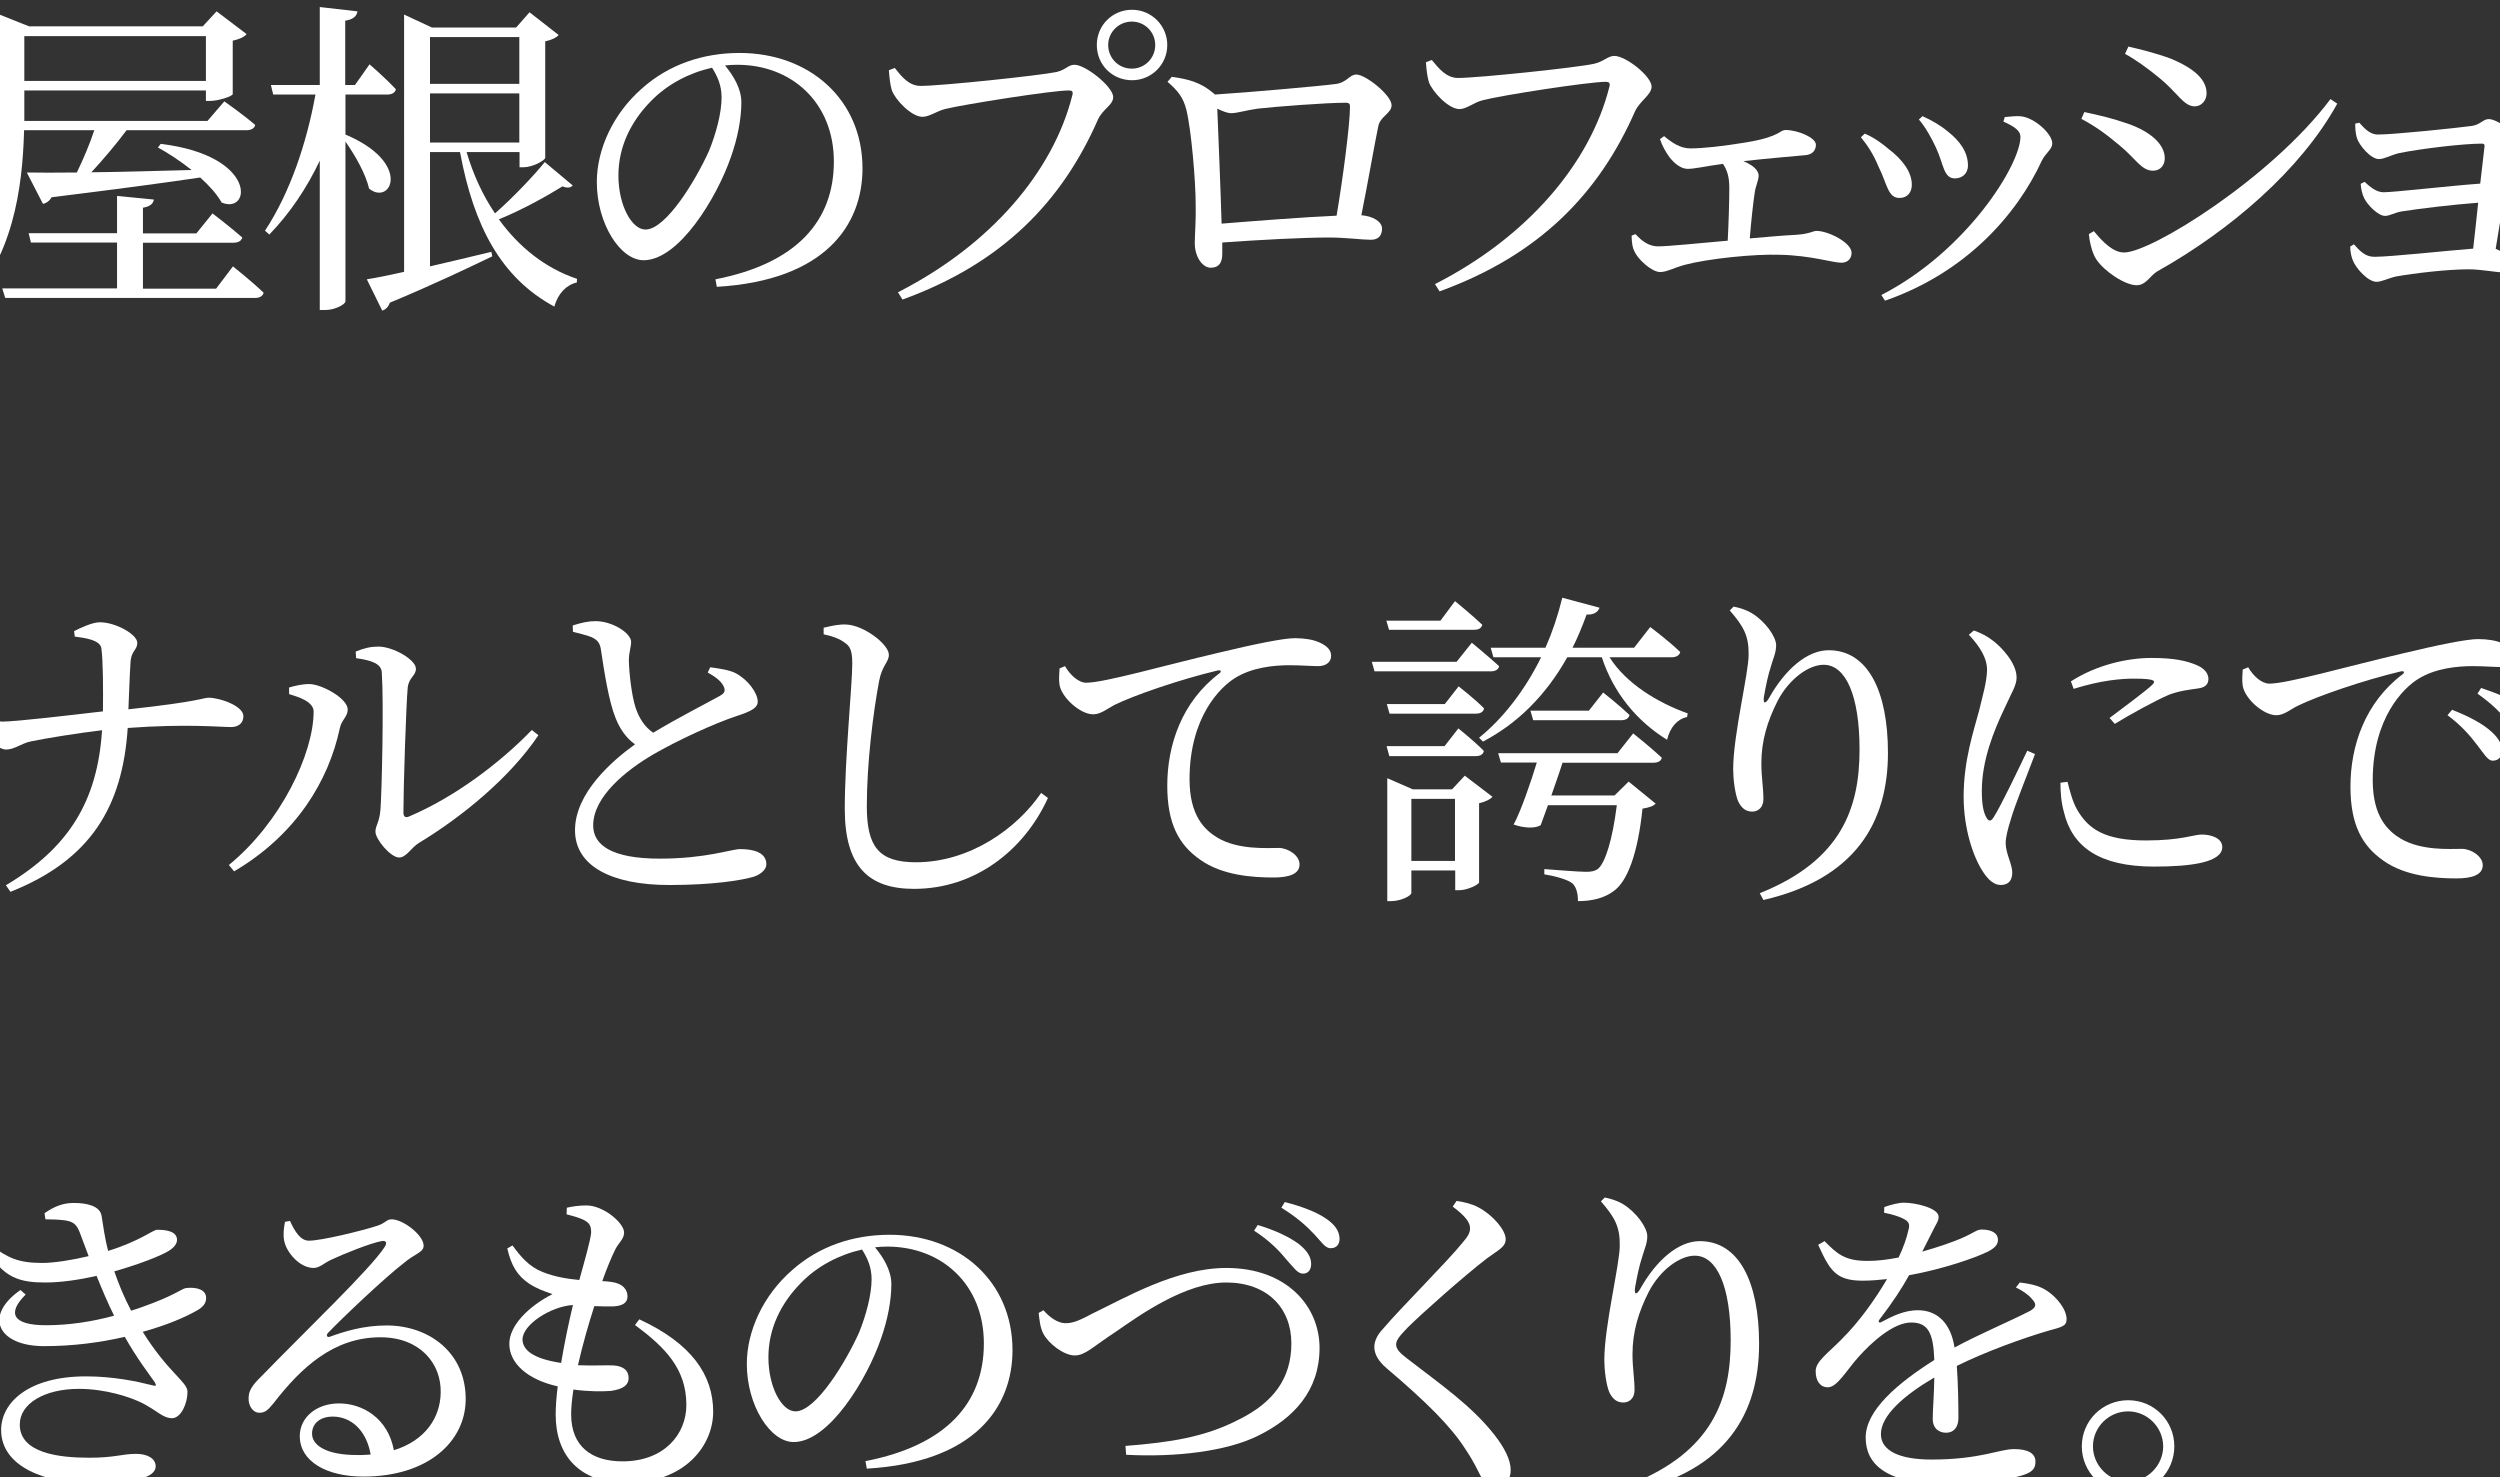 <?xml version="1.0" encoding="utf-8"?>
<!-- Generator: Adobe Illustrator 25.2.1, SVG Export Plug-In . SVG Version: 6.00 Build 0)  -->
<svg version="1.1" id="レイヤー_1" xmlns="http://www.w3.org/2000/svg" xmlns:xlink="http://www.w3.org/1999/xlink" x="0px"
	 y="0px" viewBox="0 0 1100 650" style="enable-background:new 0 0 1100 650;" xml:space="preserve">
<rect x="0" y="0" width="1100" height="650" fill="#333333" stroke="none"/>
<style type="text/css">
	.st0{fill:#FFFFFF;}
</style>
<path class="st0" d="M10.6,57.3C9.9,83,5.8,114-16.5,136.4l-2-1.3C-2.8,108.7-1,76.3-1,46.8V6.1l13.8,5.5h76.4L95.3,5l13.2,10
	c-0.9,1.2-3.2,2.3-6.1,2.9v23.5c-0.1,0.9-6.1,3-9.9,3h-1.9v-4.6H10.7v7v6.4h80.6l7.4-8.6c0,0,8.3,5.8,13.6,10.4
	c-0.4,1.6-1.9,2.3-3.9,2.3H55.7C51,63.6,45.2,70.4,40.2,75.8c12.8-0.1,28-0.6,44.1-1c-4.9-3.9-10.2-7.4-14.8-9.9l1.2-1.6
	c42.9,5.2,39.7,31.3,26.8,25.8c-2-3.6-5.4-7.4-9.4-11c-15.4,2.3-36.4,5.1-65.4,8.7c-0.9,1.6-2.3,2.6-3.8,2.9l-7.1-13.8
	c5.4,0.1,12.9,0.1,22,0c2.8-5.7,5.7-12.6,7.7-18.6H10.6z M102.5,117.2c0,0,8.4,6.7,13.5,11.6c-0.4,1.6-1.9,2.3-3.8,2.3H2.3L1,126.9
	h50.5v-20.2H13.6l-1-4.1h38.9V86.2l16.2,1.6c-0.3,1.7-1.4,3-4.8,3.6v11.3h23.5l7.1-8.8c0,0,8,6.1,13.1,10.6
	c-0.4,1.6-1.9,2.3-3.9,2.3H62.9v20.2h32.2L102.5,117.2z M10.7,15.9v19.7h79.9V15.9H10.7z"/>
<path class="st0" d="M152,59.2c29.6,12.5,20,31.5,10.4,23.8c-1.5-6.5-6.1-14.6-10.4-20.7v70.3c0,1.3-4.6,3.8-8.8,3.8h-2.5V70.7
	c-5.7,12-13.1,23.1-22.2,32.5l-1.9-1.7c11-16.7,18.3-38.4,22.2-59.9h-18.6l-1-4.2h21.5V3.1L157.3,5c-0.4,2-1.6,3.5-5.4,4.1v28.3h4.3
	l6.4-9.1c0,0,7.4,6.4,11.6,11c-0.4,1.6-1.9,2.3-3.8,2.3H152V59.2z M252,81.6c-0.9,1-2.3,1.3-4.5,0.4c-5.8,3.6-17.3,10.2-28,14.5
	c8.8,12.2,20.4,21.5,34.4,26.2l-0.1,1.6c-4.5,1-8.3,4.8-9.9,10.6c-23.3-12.6-35.4-35.1-41.5-68h-13.2v50.3c8.3-1.9,17.5-4.1,27-6.4
	l0.4,2c-10.3,4.9-24.9,12-45.1,20.4c-0.6,1.9-1.9,3-3.3,3.5l-6.8-13.8c3.8-0.6,9.4-1.7,16.4-3.3V6.4l12.2,5.7h37.1l5.9-6.7l12.8,10
	c-1,1.2-3.2,2.2-5.9,2.8v51.2c-0.1,1.2-5.5,4.2-9.6,4.2h-1.7v-6.7h-23.3c2.9,9.9,7.1,19,12.5,27c8.1-7.1,17.7-17.3,21.9-22.6
	L252,81.6z M189.2,16.3v20.6h39.3V16.3H189.2z M189.2,62.7h39.3V41.1h-39.3V62.7z"/>
<path class="st0" d="M314.8,122.9c35.8-7,52.1-25.7,52.1-51.8c0-26-18.6-42.6-42.5-42.6c-1.7,0-3.5,0.1-5.4,0.3
	c3.8,4.6,7.2,10.3,7.2,16.2c0,7.1-1.6,15.7-4.6,24.1c-6.1,17.7-22.8,45.4-38.4,45.4c-10.3,0-20.6-16.1-20.6-34.4
	c0-14.2,7-30,20-41.3c11.7-10.4,26.7-15.5,42.8-15.5c30.9,0,54.1,20.6,54.1,50.8c0,24.9-16.4,49.3-64.1,52.1L314.8,122.9z
	 M313.3,29.8c-9.9,2.2-19.6,7.2-26.8,14.6c-9,9.1-14.4,20.3-14.4,32.8c0,13.2,5.9,23.8,11.9,23.8c9.1,0,22.3-22,28-34.7
	c3-7.4,5.5-16.5,5.5-23.5C317.5,37.8,315.8,33.7,313.3,29.8z"/>
<path class="st0" d="M405.1,37.8c9.1,0,52.6-4.6,59.7-6.1c4.3-1,5.1-3.2,8-3.2c4.9,0,17,9.7,17,14.2c0,3.6-4.5,5.1-6.7,9.9
	c-15.8,36-41.9,63.2-86,79.2l-2-3.2c41-20.9,68.3-53.2,76.7-86.6c0.6-1.9-0.3-2.2-1.6-2.2c-7.4,0-45.8,6.1-54.1,8.1
	c-3.9,0.9-7.1,3.5-10.2,3.5c-4.9,0-12-7.5-13.5-11.7c-0.7-2.5-1-4.8-1.3-8.8l2.6-1C396.6,33.6,399.9,37.8,405.1,37.8z M482.6,19.8
	c0-8.6,6.8-15.5,15.5-15.5c8.6,0,15.5,7,15.5,15.5c0,8.7-7,15.5-15.5,15.5C489.4,35.3,482.6,28.5,482.6,19.8z M487.6,19.8
	c0,5.8,4.6,10.4,10.4,10.4c5.7,0,10.3-4.6,10.3-10.4c0-5.7-4.6-10.3-10.3-10.3C492.3,9.5,487.6,14.1,487.6,19.8z"/>
<path class="st0" d="M515.6,33.8c7,1,12.6,2.3,18.3,7.2c0.3,0.1,0.4,0.4,0.6,0.6c14.5-0.9,47.1-3.8,52.9-4.6
	c5.4-0.6,6.2-4.2,9.4-4.2c4.1,0,15.5,9.1,15.5,13.5c0,3.5-4.8,4.8-5.8,9c-1.5,7-4.5,24.5-7.5,39.4c5.1,0.4,9.1,2.8,9.1,5.9
	c0,2.9-1.5,4.9-4.9,4.9c-3.8,0-11.3-1-18.4-1c-11.3,0-30.2,1-47,2.2c0,1.5,0,3,0,4.9c0,3.8-1.3,6.2-5.1,6.2c-3.5,0-7-4.6-7-10.9
	c0-3.2,0.6-11,0.4-17c0-10.1-1.9-32.6-4.1-41.6c-1.3-5.2-3.6-8.3-8.3-12.3L515.6,33.8z M588.1,94.9c2.8-16.5,5.9-40.3,5.9-48
	c0-1.2-0.4-1.7-1.9-1.7c-8.7,0-30.7,1.7-38.7,2.6c-4.6,0.6-9,2-11.7,2c-1.6,0-3.9-0.9-6.1-2c0.4,9.9,1.5,36.3,1.9,50.6
	C552.3,97.2,574.3,95.5,588.1,94.9z"/>
<path class="st0" d="M641.5,34.3c9.1,0,52.6-4.6,59.7-6.2c4.4-0.9,6.2-3.5,9.1-3.5c5.1,0,16.4,9,16.4,13.5c0,3.6-5.1,6.2-7.3,10.9
	c-15.8,36-41.9,63.2-86,79.2l-2-3.2c41-20.9,68.3-53.4,76.7-86.7c0.6-1.9-0.3-2.3-1.6-2.3c-7.4,0-45.8,5.9-54.1,8.1
	c-3.8,0.9-7.1,3.9-10.2,3.9c-4.9,0-12-7.7-13.5-11.9c-0.7-2.5-1-4.8-1.3-8.7l2.6-1C632.9,29.9,636.3,34.3,641.5,34.3z"/>
<path class="st0" d="M732.2,59.9c3.6,3,7.2,5.4,11.6,5.4c5.4,0,14.6-1,24.2-2.6c15.4-2.5,14.9-5.5,17.7-5.5c5.2,0,13.3,3.3,13.3,6.5
	c0,2.2-1.3,4.4-4.9,4.6c-4.1,0.4-15.4,1.3-27,2.6c3.8,1.6,6.7,3.8,6.7,6.4c0,2-1.3,4.5-1.7,7.3c-0.7,4.6-1.6,12.8-2.2,20.3
	c7.7-0.7,14.9-1.3,20.6-1.6c5.8-0.4,7.2-1.7,8.8-1.7c5.2,0,15.4,5.2,15.4,9.6c0,2.6-1.7,4.4-4.5,4.4c-3.8,0-13.3-3.2-27-3.5
	c-11.3-0.4-31.6,1.7-41.8,4.4c-4.9,1.3-8,3.2-10.9,3.2c-3.9,0-10-5.9-11.3-9c-0.9-1.7-1.2-3.6-1.3-7l1.7-0.7c2.8,3,5.8,5.4,10,5.4
	s17.1-1.3,30.6-2.5c0.4-7.5,0.7-17.7,0.7-23.2c0-4.8-0.9-7.8-2.8-10.6c-7.4,1-12.5,2.2-15.5,2.2c-2.9,0-5.8-2.3-8-5.1
	c-1.7-2.3-3.3-5.2-4.2-8L732.2,59.9z"/>
<path class="st0" d="M818.8,60.4l1.7-1.6c4.1,1.7,8,4.6,10.4,6.7c6.5,4.9,10.3,10.4,10.3,15.8c0,3.3-1.9,5.8-5.4,5.8
	c-5.2,0-5.4-6.1-9.3-13.9C824.3,67.9,821.7,63.9,818.8,60.4z M829.4,132.3l-1.6-2.5c37.6-19.3,61.2-57.4,61.2-69.6
	c0-2.5-2.3-4.4-7.5-6.7l0.6-2c2-0.1,4.8-0.6,7.3-0.3c5.9,0.7,13.6,7.7,13.6,11.9c0,2.6-2.8,4.1-4.5,7.4
	C887.4,94.6,864.9,120,829.4,132.3z M844.3,52.6l1.6-1.5c4.3,2,7.7,3.9,11.2,6.8c5.2,4.1,8.8,9,8.8,14.9c0,3.8-2.8,5.7-5.7,5.7
	c-5.1,0-4.9-6.1-8.4-13.6C850,61,847.1,55.7,844.3,52.6z"/>
<path class="st0" d="M915.8,52.3l1.3-3c7,1.5,12.5,2.8,19.4,5.2c9.3,3.3,16,8.7,16,15.2c0,2.6-1.6,5.4-5.2,5.4
	c-5.2,0-7.7-5.5-14.9-11.3C926.5,58.8,921.5,55.3,915.8,52.3z M1025.4,43.6l3,2c-16,29.1-47.1,55.8-79.2,73.8
	c-3.3,2-4.9,6.1-9.1,6.1c-5.1,0-14.4-6.2-17.8-11.5c-1.9-2.8-3-8.4-3.2-11l2.2-1.3c3.6,4.4,8.3,9.4,13.3,9.4
	C946.6,111.1,999.6,78.1,1025.4,43.6z M935,23.7l1.5-3.2c5.2,1.2,11.9,2.8,18.9,5.4c9.9,4.2,15.5,9,15.5,15.2c0,3-2.2,5.7-5.2,5.7
	c-4.8,0-7.5-5.8-15.2-12.2C945.1,30.1,939.3,26,935,23.7z"/>
<path class="st0" d="M1038.1,54c2.3,2.6,4.8,5.2,8.1,5.2c7.2,0,34.9-2.9,41.5-3.8c3.8-0.6,4.8-3,7.4-3c3.6,0,13.9,6.8,13.9,10.7
	c0,2.8-3.8,3.9-4.4,7.4c-1.5,8.1-4.4,26.4-6.5,39c3.5,1.3,6.7,4.2,6.7,6.2c0,2.6-1.9,4.1-4.1,4.1c-2.6,0-9.1-1.3-14.5-1.3
	c-9.4,0-23.8,1.7-32.2,3.2c-3,0.7-6.1,2.3-8.3,2.3c-3.9,0-9.1-6.1-10.3-9.1c-0.7-1.5-1.3-3.9-1.3-6.4l1.6-1c2.6,2.8,4.9,5.5,9,5.5
	c7.1,0,30.9-2.6,43.5-3.6c0.6-5.7,1.5-12.9,2.2-20.2c-12,0.9-25.7,2.6-33.5,3.8c-3.5,0.6-5.4,2-7.5,2c-3,0-7.7-4.8-9.1-7.7
	c-0.9-1.7-1.5-4.4-1.6-6.4l1.7-0.9c2.5,2.3,5.2,4.6,8.4,4.6c4.5,0,28.7-2.8,42.5-3.8c0.9-7.1,1.5-13.3,1.9-16.4
	c0.1-0.9-0.3-1.2-1.2-1.2c-8.1,0-26.7,2.2-36.5,4.2c-3.6,0.9-6.4,2.6-8.8,2.6c-3.6,0-8.8-6.2-9.7-9.4c-0.6-2-0.7-4.4-0.7-6.2
	L1038.1,54z"/>
<path class="st0" d="M32.6,277.7c2.5-1.3,8-3.9,11.3-3.9c7.1,0,16.5,5.4,16.5,9c0,3.5-2.8,3.3-3,9.1c-0.4,6.1-0.6,13.6-0.9,20.2
	c32.2-3.5,32.6-5.1,35.4-5.1c4.8,0,15.2,3.6,15.2,8.1c0,3.3-2.5,4.8-5.4,4.8c-5.2,0-19.6-1.5-45.5,0.4
	c-2.3,34.8-16.4,58.1-51.6,72.1l-2-2.9c27.7-16.5,40.3-37,42.3-68.2c-11,1.3-24.4,3.5-31.3,4.9c-4.5,1-7,3.5-10.9,3.6
	c-4.1,0-11.7-7.5-13.3-11.2c-1-2-1.4-4.8-1.6-8.3l2.3-0.9c3,4.1,6.2,8.1,11,8.1c5.9,0,29.6-2.8,44.2-4.5c0.1-9.4,0.1-21.9-0.7-27.8
	c-0.6-3.6-7-4.5-11.7-5.1L32.6,277.7z"/>
<path class="st0" d="M127.2,305.4v-2.9c2.5-0.7,5.8-1.6,9.3-1.5c5.5,0.3,16.5,6.4,16.5,11.2c0,3.2-2.8,4.6-3.5,8.3
	c-4.9,22.9-19,46.7-46.5,62.9l-2.3-2.8c22.8-18.6,37.3-49,37.3-67.6C137.9,308.6,131.1,306.6,127.2,305.4z M156.5,286.7
	c3.9-1.6,6.7-2.2,10-2.2c6.5,0,16.5,5.8,16.5,9.7c0,3.3-3,3.6-3.6,8.3c-0.7,7.2-1.9,44.1-1.9,55c0,1.9,1,2.5,2.6,1.7
	c19.6-8.3,39.6-23.2,53.9-38l2.9,2.3c-12.5,18.6-33.4,35.8-52.6,47.4c-3.3,2-5.5,6.4-8.7,6.4c-3.8,0-10.4-8.1-10.4-11.3
	c0-2.9,1.7-3.9,2.2-9.7c0.6-8,1.5-46.4,0.6-60.3c-0.1-3.8-4.1-5.4-11.3-6.4L156.5,286.7z"/>
<path class="st0" d="M312.5,293.6c4.4,0.6,8.4,1.2,11.2,2.6c5.5,2.9,9.7,8.8,9.7,12.5c0,2.9-3.3,4.4-9.4,6.4
	c-9.7,3.2-26,10.7-36.5,16.8c-12,7-26.5,18.6-26.5,31.3c0,8.6,8.1,14.6,29.3,14.6c20.4,0,31.5-4.2,35.4-4.2c6.1,0,11.5,1.6,11.5,6.7
	c0,2.3-2.5,4.5-5.7,5.5c-5.5,1.6-18.1,3.6-37,3.6c-25.4,0-41.5-8.3-41.5-24.1c0-16.4,16.4-30.6,26.4-37.8c-4.1-2.9-6.8-7.1-8.6-11.7
	c-2.9-7.2-4.9-19.9-6.4-30c-0.4-2.6-1.3-4.2-4.2-5.5c-2.3-0.9-5.8-1.7-8.1-2.3l-0.1-2.8c3.8-1.2,6.8-1.9,10-1.9
	c7.5,0,15.5,5.2,15.7,9c0,2.6-1,4.6-1,8.3c0.1,5.5,1.2,15.4,3,20.9c1.6,4.6,3.9,8.3,7.7,10.9c10.6-6.4,24.5-13.5,29.3-16.2
	c2.2-1.2,2.6-2.3,1.7-4.2c-1.2-2.6-4.2-4.5-7-6.1L312.5,293.6z"/>
<path class="st0" d="M362.4,279.1v-2.9c3.8-0.9,7-1.6,10-1.4c7.7,0.3,18.7,8.7,18.7,13.3c0,3.3-3,4.6-4.3,11.6
	c-2.6,13.8-5.4,36.1-5.4,55c0,17.8,5.2,24.7,21.6,24.7c23.8,0,44.5-14.9,55.1-30.5l3,2.2c-10.4,22.9-32,40-58.9,40
	c-19.9,0-30.5-9.7-30.5-35.2c0-22,3.3-54.7,3.3-63.8c0-5.8-0.9-7.7-3.3-9.3C369.5,281.1,366.4,279.9,362.4,279.1z"/>
<path class="st0" d="M468.6,293.1c2.2,3.8,5.9,7.3,9.3,7.3c8,0,33.9-7.5,58.3-13.2c16.2-3.9,28.7-6.4,33.5-6.4
	c4.1,0,8.1,0.6,10.9,1.9c3.3,1.5,5.1,3.3,5.1,5.9c0,2.5-2,4.5-5.7,4.5c-3.2,0-7.5-0.4-12.6-0.4c-6.8,0-16.5,0.9-24.1,5.7
	c-6.1,3.8-19.9,16.8-19.9,44.5c0,16.1,6.7,22.3,12.3,25.7c9.1,5.4,21.6,4.5,27,4.5c3.9,0,9.1,3.2,9.1,7.2c0,4.4-4.8,5.8-11.5,5.8
	c-9.1,0-22.5-0.9-32.2-7.8c-9.3-6.5-14.5-15.7-14.5-32.6c0-18.1,6.5-37,22.9-49.4c1-0.7,0.9-1.6-0.7-1.3
	c-16.4,3.9-36.8,10.9-45.5,15.2c-2.9,1.5-5.9,4.1-9.3,4.1c-5.7,0-13.8-7.3-14.8-12.9c-0.4-2.6-0.1-5.1,0-7.3L468.6,293.1z"/>
<path class="st0" d="M647.6,282.8c0,0,7.4,6.1,12,10.3c-0.3,1.6-1.7,2.3-3.8,2.3h-51l-1.2-4.2h37.3L647.6,282.8z M611.2,277.2
	l-1.2-4.1h23.8l6.4-8.6c0,0,7.5,6.1,12,10.4c-0.4,1.6-1.7,2.2-3.6,2.2H611.2z M641.8,302c0,0,7.1,5.5,11.2,9.7
	c-0.3,1.6-1.7,2.3-3.6,2.3h-38l-1.2-4.2h25.5L641.8,302z M611.3,332.7l-1.2-4.4h25.5l6.1-7.8c0,0,7.1,5.7,11.2,9.9
	c-0.3,1.6-1.7,2.3-3.6,2.3H611.3z M644.5,341.3l12.2,9.3c-0.9,1-3,2.2-5.9,2.8v34.8c0,1-5.2,3.5-8.8,3.5h-1.7V383H621v9.9
	c0,1.2-4.5,3.6-9,3.6h-1.6v-54.1l11.2,4.9h17.3L644.5,341.3z M640.2,378.8v-27.3H621v27.3H640.2z M708.2,289.2
	c7.2,11.5,21.2,20,34.4,24.7l-0.3,1.6c-4.3,0.9-7.4,4.4-8.8,10c-13.1-8.1-23.5-20.4-28.7-36.3h-15.2c-9.6,17.1-22.2,29.3-37.1,37.1
	l-1.7-1.7c10.4-8.4,20-20.6,27.3-35.4h-21l-1.2-4.2h24.1c3-6.8,5.5-14.2,7.4-22l16.4,4.4c-0.6,1.7-2.3,3.2-5.7,3
	c-1.9,5.2-3.9,10.1-6.2,14.6h27.1l7.1-9.1c0,0,8.3,6.2,13.2,11c-0.4,1.6-1.9,2.3-3.8,2.3H708.2z M718.6,322.7c0,0,7.8,6.2,12.6,10.7
	c-0.3,1.5-1.7,2.2-3.8,2.2h-39.9c-1.3,4.2-3.2,9.4-4.9,14.4h27.8l6.2-6.1l11.9,9.7c-1.2,1.2-2.9,1.7-5.8,2.2
	c-2,19.3-6.5,32.2-13,36.5c-3.8,2.8-9.1,4.2-15.4,4.2c0-3.2-0.6-5.9-2.3-7.7c-2-1.7-7.1-3.2-12.5-4.1v-2.3
	c5.5,0.4,15.2,1.2,18.3,1.2c2.5,0,3.8-0.3,5.2-1.2c3.3-2.6,6.5-12.9,8.4-28.1h-30.3l-3.2,8.8c-2.6,1.5-7.2,1.3-11.9-0.3
	c3.2-5.9,7.7-19,10.2-27.3h-15.8l-1.2-4.1h52.5L718.6,322.7z M705.4,304.7c0,0,7.2,5.7,11.6,9.9c-0.4,1.6-1.7,2.3-3.8,2.3h-38.6
	l-1.2-4.2h25.7L705.4,304.7z"/>
<path class="st0" d="M761.1,268.6l1.7-1.7c2.9,0.6,5.7,1.5,8,2.9c5.8,3.5,10.7,10.3,10.7,14.1c0,3.2-1.2,5.5-2.2,9
	c-1.5,4.6-2.3,8.8-3.2,13.8c-0.4,3,0.7,3.2,2.3,0.4c7-12.5,16.7-21,26.2-21c17.1,0,26.1,17.7,26.1,45.2c0,30.7-14.5,55.4-54.8,64.7
	l-1.6-3c36.1-14.4,43.9-37.7,43.9-63.2c0-24.1-6.2-37.3-15.8-37.3c-6.5,0-15.1,6.1-20.2,15.8c-4.6,9.1-7.2,17.7-7.2,27.6
	c0,6.1,0.9,10.6,0.9,15.8c0,3.2-2,5.4-4.9,5.4c-2.6,0-4.6-1.2-6.2-4.5c-1.4-3.3-2.2-9.9-2.2-14.1c0-15.2,6.8-42.1,6.8-50.5
	C769.5,279.8,767.2,275.6,761.1,268.6z"/>
<path class="st0" d="M895.4,331.8c-2.9,7.8-9.1,23.1-10.6,28.6c-1.5,4.8-2.3,8.1-2.3,10.6c0,4.5,2.9,9.3,2.9,12.9
	c0,3.5-1.7,5.5-5.1,5.5c-2.9,0-5.5-2.3-7.7-5.7c-4.3-6.4-8.6-18.9-8.6-33.2c0-16.1,4.5-29.1,6.8-37.8c1.7-7.1,3.3-12.3,3.5-17.7
	c0.1-5.5-3.3-10.7-8-15.7l2.2-1.9c3.5,1.3,5.8,2.5,8.4,4.5c3.5,2.6,10.4,9.7,10.4,16.2c0,3.5-2,6.2-5.7,14.4
	c-4.1,8.7-9.6,21.8-9.6,35.5c0,6.7,0.9,9.6,1.9,11.5c1,1.9,2,2.2,3.3,0.1c3.3-5.1,11.3-22,14.8-29.3L895.4,331.8z M909.7,344
	c0.9,3.5,2.2,8.7,4.1,12c5.1,9,12.5,13.8,30.5,13.8c15.4,0,21-2.6,24.4-2.6c4.5,0,9.1,1.7,9.1,5.5c0,6.8-13.8,8.6-30,8.6
	c-24.1,0-36.1-8.7-39.7-24.1c-1.2-4.3-1.5-8.8-1.5-12.8L909.7,344z M911.2,299.8c11.5-7.4,25.1-10.3,35.4-10.3
	c9.9,0,15.5,1.2,20.3,3.3c3.5,1.6,4.8,3.9,4.8,5.9c0,2.3-1.3,3.8-4.5,4.2c-3.8,0.6-7.8,0.9-12.9,2.8c-6.4,2.8-16.4,8.3-23.8,12.8
	l-2.3-2.6c6.4-4.8,16-11.9,18.7-14.5c1.7-1.7,1.9-2.8-8-2.8c-5.5,0-14.4,0.7-26.5,4.5L911.2,299.8z"/>
<path class="st0" d="M989.2,293.6c2.2,3.8,5.9,7.2,9.3,7.2c8,0,33.9-7.5,58.3-13.2c16.2-3.9,28.7-6.4,33.5-6.4
	c4.1,0,8.1,0.6,10.9,1.9c3.3,1.5,5.1,3.3,5.1,5.9c0,2.5-2,4.5-5.7,4.5c-3.2,0-7.5-0.4-12.6-0.4c-6.8,0-16.5,0.9-24.1,5.7
	c-6.1,3.8-19.9,16.8-19.9,44.5c0,16.1,6.7,22.3,12.3,25.7c9.1,5.4,21.6,4.5,27,4.5c3.9,0,9.1,3.2,9.1,7.2c0,4.3-4.8,5.8-11.5,5.8
	c-9.1,0-22.5-0.9-32.2-7.8c-9.3-6.5-14.5-15.7-14.5-32.6c0-18.1,6.5-37,22.9-49.4c1-0.7,0.9-1.6-0.7-1.3
	c-16.4,3.9-36.8,10.9-45.5,15.2c-2.9,1.4-5.9,4.1-9.3,4.1c-5.7,0-13.8-7.2-14.8-12.9c-0.4-2.6-0.1-5.1,0-7.2L989.2,293.6z
	 M1078.9,312.3c7.4,2.9,13.5,6.1,17.4,9.7c3.3,3,4.6,5.7,4.6,8.4c0,2.6-1.6,4.3-4.1,4.3c-2.2,0-3.8-3-6.7-6.7
	c-2.9-3.8-6.8-8.6-13.2-13.3L1078.9,312.3z M1091.7,302.7c7.5,2.5,13.6,5.1,17.3,8.1c3.8,3,5.2,5.8,5.2,9c0,2.6-1.3,4.1-3.8,4.1
	s-4.1-3-7-6.7c-3.2-3.5-6.5-7.2-13.3-12L1091.7,302.7z"/>
<path class="st0" d="M19.6,533.8c4.2-2.9,8-4.5,12.8-4.5c5.9,0,11.6,1.3,12.3,5.7c0.7,4.2,1.4,9.9,2.9,15.4
	c14.4-4.5,19.6-9.3,21.6-9.3c4.1,0,8.6,0.7,8.7,4.4c0,1.5-1,3.2-3.5,4.8c-3.5,2.2-12.9,5.9-24.1,9.1c1.9,5.5,4.2,11.2,7.4,17.3
	c3.3-1,6.5-2.2,9.4-3.3c11-4.2,13.2-6.7,15.2-6.7c4.2-0.4,8.4,0.7,8.4,4.4c0,1.7-0.7,3.5-3.5,5.2c-5.4,3.2-13.9,6.8-24.4,9.7
	c11.3,18.1,19.7,22,19.7,26.4c0,5.2-2.9,11.6-6.8,11.6s-6.1-2.9-12.6-6.4c-5.4-2.8-16.5-6.5-28.4-6.5c-15.2,0-26,6.5-26,15.7
	c0,12.6,17.3,14.6,30.5,14.6c11.5,0,14.4-1.7,20.7-1.7c4.9,0,8.6,2,8.6,5.5c0,5.2-10.6,7.5-28.4,7.5c-19.4,0-39.6-7-39.6-23.5
	c0-12.2,12.2-23.6,37.3-23.6c12.3,0,22.8,2.3,29.1,3.9c1.9,0.6,2,0.1,1.2-1.3c-2.5-3.6-7.8-10.4-13.2-20
	c-10.7,2.5-22.8,4.1-35.5,4.1c-20.3,0-26.8-13.3-10.4-24.7l2.3,2c-8.1,8-6.1,13.5,9,13.5c10.2,0,20.4-1.6,29.9-4.2
	c-2.6-5.2-5.2-11.3-7.7-17.5c-7.7,1.7-15.5,2.9-22.6,2.9c-11,0-18.7-1.9-25.8-14.9l1.9-1.5c7.3,5.4,11.7,7.8,22.6,7.8
	c5.2,0,13.3-1.3,20.4-3c-1.3-3.5-2.6-7-3.9-10.4c-1.3-3.3-2.6-4.9-7-5.4c-2.5-0.3-5.4-0.4-8.1-0.4L19.6,533.8z"/>
<path class="st0" d="M127.6,537.2c2,4.4,4.5,8.7,8.3,8.7c5.5,0,23.1-4.3,29.9-6.5c3.9-1.2,4.2-2.9,6.5-2.9c5.1,0,14.1,7,14.1,11.6
	c0,3-3.9,3.5-8.8,7.7c-8,6.1-26.8,23.9-33.2,30.6c-1.2,1.2-0.4,2.3,0.9,1.7c6.1-2.2,14.5-4.9,24.8-4.9c19,0,35.1,12.3,34.8,32.9
	c-0.3,18.4-16.8,33.6-45,33.6c-16.4,0-28-6.8-28-17.8c0-8.3,7.4-14.4,17.3-14.4c10.2,0,21.5,6.4,24.1,20.6
	c13.9-4.3,20.4-14.4,20.6-25.2c0.4-12.8-9-24.5-26.5-24.5c-20.6,0-34.9,13.3-47.1,29.1c-2.6,3.2-3.9,4.2-6.4,4.1
	c-2.3,0-4.8-2.8-4.5-6.8c0.1-3,1.7-5.4,5.5-9.1c20.3-20.9,47.7-47,54.2-56.8c1.6-2.3,0.6-3.2-1.3-2.8c-4.8,0.9-16.4,5.5-22.3,8.3
	c-2.8,1.3-4.9,3.5-7.5,3.5c-6.4,0-12-7.2-12.9-11.7c-0.6-2.6-0.3-5.5,0.3-8.6L127.6,537.2z M163.1,640c-1.9-10.7-8.6-16.7-16.7-16.7
	c-5.4,0-9.1,2.9-9.1,7.5c0,5.2,6.4,9.4,19.6,9.4C159.1,640.3,161.1,640.1,163.1,640z"/>
<path class="st0" d="M281.3,580.5c22.9,10.6,32.5,24.4,32.5,40.7c0,14.4-11.9,31.3-38.3,31.3c-20.6,0-31-12.2-31-30
	c0-3.5,0.3-7.8,0.9-12.5c-13.5-3-21.3-10.3-21.3-18.7c0-8,8.3-16.4,19-21.9c-3.6-1.2-6.7-2.3-10.3-4.6c-5.1-3.5-7.8-7.7-9.6-15.5
	l2.3-1.3c3.6,4.9,7.2,9.3,13.3,11.7c5.5,2.2,11,3,16.1,3.5c2.6-9.4,4.8-17.1,5.2-20.7c0.1-3.5-1-4.6-3.6-5.9c-2.2-1-4.9-1.7-7.2-2.3
	l0.1-2.9c2.6-0.6,5.4-1,8.7-1c7.4,0,16.5,7.7,16.5,11.9c0,2.9-2.2,4.2-3.9,7.5c-1.7,3.5-3.5,7.7-5.7,13.9c1.3,0.1,2.5,0.1,3.6,0.3
	c5.5,0.6,7.5,3.5,7.5,6.4s-2.2,4.1-5.9,4.4c-2,0.1-5.4,0-8.7-0.1c-2.3,7.1-5.1,16.7-7.2,26c7,0.3,12.6-0.1,15.8,0.1
	c3.9,0.3,6.5,2,6.5,5.5c0,3-2.2,4.9-7.8,5.7c-3.8,0.3-9.9,0.3-16.5-0.6c-0.6,4.1-1,7.8-1,10.9c0,14.2,9.1,20.7,22.6,20.7
	c18.4,0,28.1-12,28.1-24.8c0-16-9.4-25.4-22.6-35.2L281.3,580.5z M246.9,599.7c1.5-9.1,3.5-18.4,5.2-25.5
	c-9.7,0.6-22.2,8.6-22.2,15.2C230,593.9,234.3,597.8,246.9,599.7z"/>
<path class="st0" d="M380.8,642.9c35.8-7,52.1-25.7,52.1-51.8c0-26-18.6-42.6-42.5-42.6c-1.7,0-3.5,0.1-5.4,0.3
	c3.8,4.6,7.2,10.3,7.2,16.2c0,7.1-1.6,15.7-4.6,24.1c-6.1,17.7-22.8,45.4-38.4,45.4c-10.3,0-20.6-16.1-20.6-34.4
	c0-14.2,7-30,20-41.3c11.7-10.4,26.7-15.5,42.8-15.5c30.9,0,54.1,20.6,54.1,50.8c0,24.9-16.4,49.3-64.1,52.1L380.8,642.9z
	 M379.3,549.8c-9.9,2.2-19.6,7.2-26.8,14.6c-9,9.1-14.4,20.3-14.4,32.8c0,13.2,5.9,23.8,11.9,23.8c9.1,0,22.3-22,28-34.7
	c3-7.4,5.5-16.5,5.5-23.5C383.5,557.8,381.8,553.7,379.3,549.8z"/>
<path class="st0" d="M459.1,576.5c2.8,3.2,6.4,5.7,9.6,5.7c2.6,0,4.9-0.4,11.7-4.1c14.8-7.1,37-20.2,59.2-20.2
	c26.5,0,41,16.8,41,35.2c0,18.9-11.5,31-27,38.6c-13.6,6.8-36,9.6-58.1,8.4l-0.3-3.9c19.6-1.5,35.1-3.9,49.9-11.6
	c15.2-7.5,23.1-18.1,23.1-33.5c0-15.7-10.7-26.8-28.7-26.8c-18.1,0-38.3,14.6-48.3,21.5c-10,6.5-13.6,10.6-18.3,10.6
	c-4.8,0-11.6-5.2-13.9-9.7c-1.4-2.8-1.6-5.9-2-9L459.1,576.5z M566.2,554.4c-3.2-3.9-7.4-8.4-14.4-12.9l1.6-2.5
	c7.4,2.2,13.8,5.2,18,8.3c3.8,3,5.4,5.7,5.5,8.6c0.1,2.6-1.2,4.5-3.5,4.5C571,560.5,569.3,557.8,566.2,554.4z M578.3,543.1
	c-3.3-3.5-7.5-7.4-14.5-11.7l1.5-2.5c7.8,2,14.2,4.5,18.3,7.4c3.8,2.6,5.7,5.4,5.8,8.6c0.1,2.5-1.3,4.3-3.8,4.3
	C583.2,549.4,581.5,546.5,578.3,543.1z"/>
<path class="st0" d="M639.2,530.9l1.7-2.5c3.6,0.6,6.8,1.3,9.7,2.9c6.1,3.2,11.9,9.9,11.9,13.9c0,3.5-3,4.6-8.4,8.6
	c-10,7.7-28.6,24.2-34.7,30.3c-4.1,4.2-5.1,5.8-5.1,7.5c0,2,1.7,3.8,4.9,6.2c14.6,11.3,28.3,20.7,38.4,33.6
	c4.3,5.5,7.1,10.9,7.1,15.4c0,4.1-2,7.2-6.8,7.2c-2.8,0-4.9-1.7-6.1-3.9c-1.6-3-3-6.5-7.1-12.6c-6.4-10-17.1-20.6-34.5-35.4
	c-3.8-3.2-5.5-6.4-5.5-9.4c0-2.6,1.3-5.4,3.9-8.1c7.4-8.8,28.6-29.9,34.9-37.8c2.5-2.9,3.3-4.4,3.3-6.2
	C647,538,644.7,535,639.2,530.9z"/>
<path class="st0" d="M704.4,528.6l1.7-1.7c2.9,0.6,5.7,1.5,8,2.9c5.8,3.5,10.7,10.3,10.7,14.1c0,3.2-1.2,5.5-2.2,9
	c-1.5,4.6-2.3,8.8-3.2,13.8c-0.4,3,0.7,3.2,2.3,0.4c7-12.5,16.7-21,26.2-21c17.1,0,26.1,17.7,26.1,45.2c0,30.7-14.5,55.4-54.8,64.7
	l-1.6-3c36.1-14.4,43.9-37.7,43.9-63.2c0-24.1-6.2-37.3-15.8-37.3c-6.5,0-15.1,6.1-20.2,15.8c-4.6,9.1-7.2,17.7-7.2,27.6
	c0,6.1,0.9,10.6,0.9,15.8c0,3.2-2,5.4-4.9,5.4c-2.6,0-4.6-1.2-6.2-4.5c-1.4-3.3-2.2-9.9-2.2-14.1c0-15.2,6.8-42.1,6.8-50.5
	C712.8,539.8,710.5,535.6,704.4,528.6z"/>
<path class="st0" d="M888.7,564.3c5.8,0.7,9,1.7,11.9,3.6c4.1,2.6,8.7,8.1,8.7,12.5c0,3.2-2.2,3.5-8.3,5.2
	c-10.9,3.2-27.3,9.1-40,15.4c0.6,8.3,0.7,18,0.7,22.9c0,3.9-1.9,6.5-5.4,6.5c-3,0-5.9-1.7-5.9-6.2c0-3.6,0.6-10.7,0.7-18.1
	c-13.3,7.8-23.5,16.7-23.5,24.9c0,7.4,8.3,11.2,22.2,11.2c21.5,0,29.9-4.6,36.4-4.6c5.8,0,9.4,1.7,9.4,5.5c0,2.8-1,4.6-5.9,6.1
	c-5.2,1.6-20.2,3.9-32.5,3.9c-27.3,0-36.3-8.8-36.3-20.6c0-11.9,13.9-23.8,30.2-34.1c-0.4-12-2.8-16.5-10.2-16.5
	c-7.8,0-17.4,8.7-23.2,15.2c-5.1,5.7-9.3,13.2-13.3,13.3c-3.5,0.1-5.5-2.8-5.5-7c-0.1-4.3,5.1-7.7,11.5-14.2
	c7.8-7.8,14.6-17.4,19.9-26.4c-3.6,0.4-7.3,0.7-10.7,0.7c-11.7,0-14.4-4.3-19.6-15.8l2.8-1.6c5.5,5.5,8.8,8.8,19.3,8.7
	c4.1,0,8.7-0.6,13.3-1.5c2.2-4.6,3.6-8.8,4.3-12c0.7-2.5,0.4-3.8-2.3-5.1c-1.9-1-4.9-1.9-8.4-2.6l0.1-2.5c2.9-1,6.4-2,8.8-1.9
	c4.9,0,15.1,2.3,15.1,6.2c0,2-1.2,3.2-2.6,6.2c-1.2,2.3-2.9,5.8-4.6,9.1c6.8-1.9,13.1-4.1,17.1-5.8c5.8-2.5,6.8-3.9,9-3.9
	c3.8,0,7.2,1.2,7.2,4.6c0,2-1.3,3.5-4.4,5.1c-5.7,2.8-19.7,7.7-34.7,10.4c-3,5.4-7,11.7-13.1,19.6c-0.6,0.9-0.1,1.6,0.9,1
	c4.8-2.6,10.2-5.2,16-5.2c9,0,14.6,6.1,16.2,16.4c11.3-6.1,25.2-11.9,33.4-16.2c2.5-1.5,2.8-2.9,0.7-5.1c-1.5-1.9-4.3-3.8-7.1-5.1
	L888.7,564.3z"/>
<path class="st0" d="M916,636.4c0-11.3,9.1-20.3,20.4-20.3c11.3,0,20.3,9,20.3,20.3c0,11.3-9,20.4-20.3,20.4
	C925.1,656.8,916,647.7,916,636.4z M920.9,636.4c0,8.4,7,15.5,15.5,15.5c8.4,0,15.4-7.1,15.4-15.5c0-8.4-7-15.4-15.4-15.4
	C927.9,621,920.9,627.9,920.9,636.4z"/>
</svg>
